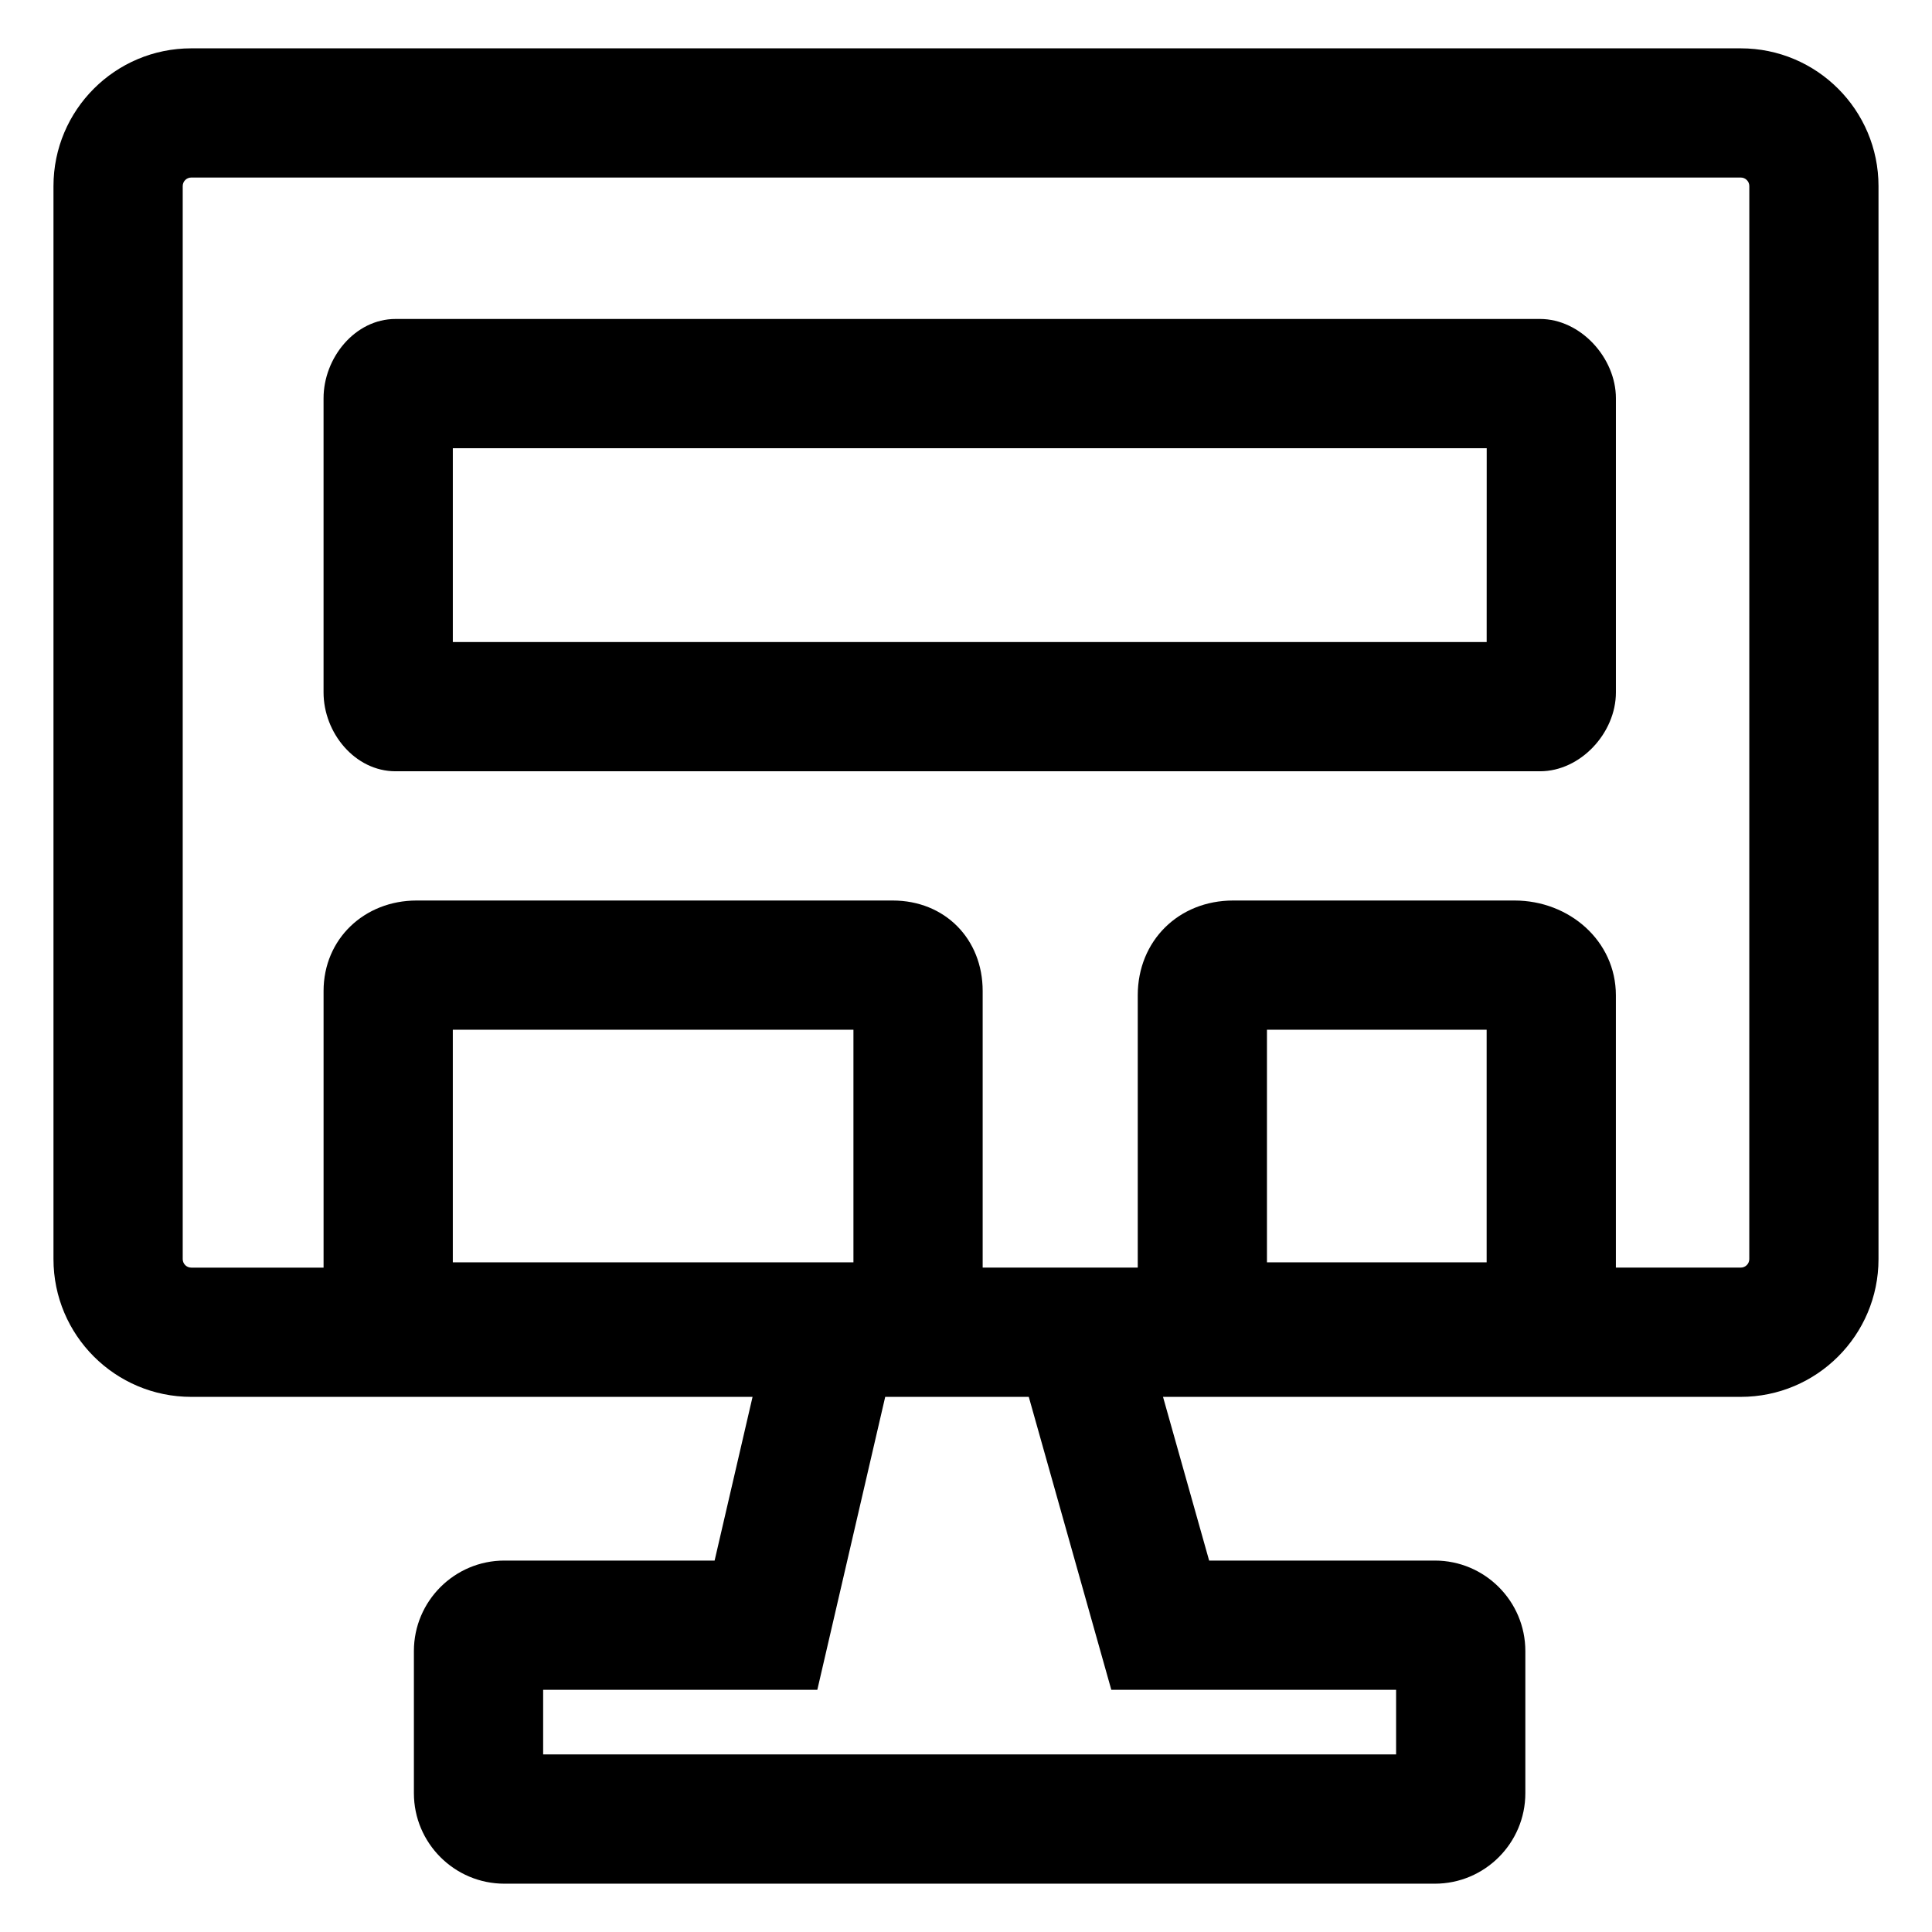 <?xml version="1.0" encoding="UTF-8"?>
<!-- Uploaded to: ICON Repo, www.svgrepo.com, Generator: ICON Repo Mixer Tools -->
<svg fill="#000000" width="800px" height="800px" version="1.1" viewBox="144 144 512 512" xmlns="http://www.w3.org/2000/svg">
 <g>
  <path d="m605.32 156.81h-410.64c-20.16 0-36.508 16.352-36.508 36.512v284.35c0 20.168 16.348 36.512 36.512 36.512h148.75l-10.055 43.383h-55.715c-13.219 0-23.977 10.758-23.977 23.977v37.676c0 13.219 10.758 23.977 23.977 23.977h246.59c13.219 0 23.977-10.758 23.977-23.977v-37.676c0-13.219-10.758-23.977-23.977-23.977h-59.82l-12.223-43.383h153.1c20.164 0 36.512-16.348 36.512-36.512v-284.35c0-20.16-16.352-36.512-36.512-36.512zm-341.32 321.73v-61.648h106.17v61.648zm249.98 113.27v17.125h-226.04v-17.125h72.66l17.992-77.633h38.043l21.871 77.633zm24-113.27h-58.223v-61.648h58.219v61.648zm69.598-0.871c0 1.25-1.012 2.262-2.262 2.262h-33.09v-72.156c0-14.453-12.391-25.129-26.844-25.129h-74.582c-14.453 0-25.285 10.676-25.285 25.129v72.156h-41.098v-73.305c0-13.82-10.031-23.98-23.852-23.98h-126.16c-13.82 0-24.656 10.16-24.656 23.98v73.309h-35.066c-1.25 0-2.262-1.012-2.262-2.262v-284.36c0-1.25 1.012-2.262 2.262-2.262h410.64c1.25 0 2.262 1.012 2.262 2.262z"/>
  <path d="m552.12 228.53h-303.3c-10.734 0-19.074 10.289-19.074 21.02v77.949c0 10.734 8.34 20.898 19.074 20.898h303.3c10.734 0 20.113-10.16 20.113-20.898v-77.949c0-10.73-9.375-21.02-20.113-21.02zm-14.137 85.617h-273.98v-51.367h273.99z"/>
 </g>
</svg>